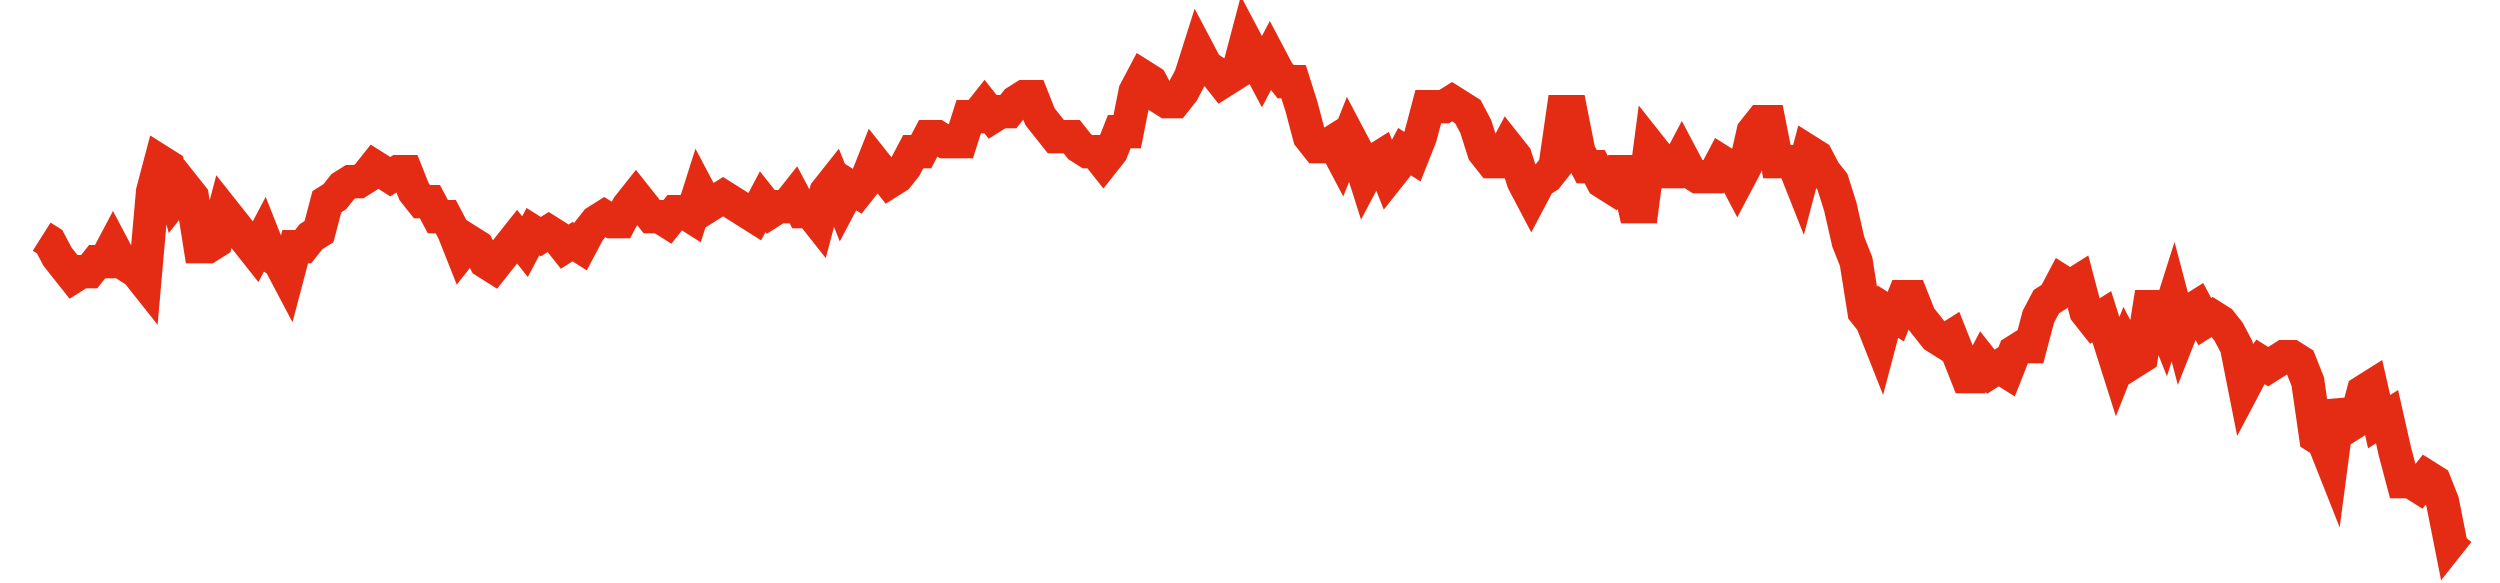 <svg width="300" height="70" viewBox="0 0 300 70" xmlns="http://www.w3.org/2000/svg">
    <path d="M 5,28.4 L 5.951,29 L 6.902,30.8 L 7.852,32 L 8.803,33.2 L 9.754,32.6 L 10.705,32.6 L 11.656,31.4 L 12.607,31.4 L 13.557,29.6 L 14.508,31.4 L 15.459,32 L 16.41,32.6 L 17.361,33.8 L 18.311,23 L 19.262,19.4 L 20.213,20 L 21.164,23.6 L 22.115,22.4 L 23.066,23.6 L 24.016,29.6 L 24.967,29.6 L 25.918,29 L 26.869,25.4 L 27.82,26.6 L 28.77,27.8 L 29.721,29 L 30.672,30.2 L 31.623,28.4 L 32.574,30.8 L 33.525,31.4 L 34.475,33.2 L 35.426,29.6 L 36.377,29.6 L 37.328,28.4 L 38.279,27.8 L 39.23,24.2 L 40.18,23.6 L 41.131,22.4 L 42.082,21.8 L 43.033,21.8 L 43.984,21.2 L 44.934,20 L 45.885,20.6 L 46.836,21.2 L 47.787,20.6 L 48.738,20.6 L 49.689,23 L 50.639,24.2 L 51.59,24.2 L 52.541,26 L 53.492,26 L 54.443,27.8 L 55.393,30.2 L 56.344,29 L 57.295,29.6 L 58.246,31.4 L 59.197,32 L 60.148,30.8 L 61.098,29.6 L 62.049,28.4 L 63,29.6 L 63.951,27.8 L 64.902,28.4 L 65.852,27.8 L 66.803,28.4 L 67.754,29.6 L 68.705,29 L 69.656,29.6 L 70.607,27.8 L 71.557,26.6 L 72.508,26 L 73.459,26.6 L 74.41,26.6 L 75.361,24.8 L 76.311,23.6 L 77.262,24.8 L 78.213,26 L 79.164,26 L 80.115,26.6 L 81.066,25.4 L 82.016,25.4 L 82.967,26 L 83.918,23 L 84.869,24.8 L 85.82,24.2 L 86.77,23.6 L 87.721,24.2 L 88.672,24.8 L 89.623,25.4 L 90.574,26 L 91.525,24.2 L 92.475,25.4 L 93.426,24.8 L 94.377,24.8 L 95.328,23.6 L 96.279,25.4 L 97.23,25.4 L 98.18,26.6 L 99.131,23 L 100.082,21.8 L 101.033,24.2 L 101.984,22.4 L 102.934,23 L 103.885,21.8 L 104.836,19.4 L 105.787,20.6 L 106.738,21.8 L 107.689,21.2 L 108.639,20 L 109.59,18.2 L 110.541,18.2 L 111.492,16.4 L 112.443,16.4 L 113.393,17 L 114.344,17 L 115.295,17 L 116.246,14 L 117.197,14 L 118.148,12.8 L 119.098,14 L 120.049,13.4 L 121,13.4 L 121.951,12.2 L 122.902,11.6 L 123.852,11.6 L 124.803,14 L 125.754,15.2 L 126.705,16.4 L 127.656,16.4 L 128.607,16.4 L 129.557,17.6 L 130.508,18.2 L 131.459,18.2 L 132.41,19.4 L 133.361,18.2 L 134.311,15.8 L 135.262,15.8 L 136.213,11 L 137.164,9.2 L 138.115,9.8 L 139.066,11.6 L 140.016,12.2 L 140.967,12.2 L 141.918,11 L 142.869,9.2 L 143.82,6.2 L 144.77,8 L 145.721,8.6 L 146.672,9.8 L 147.623,9.2 L 148.574,8.6 L 149.525,5 L 150.475,6.8 L 151.426,8.6 L 152.377,6.8 L 153.328,8.6 L 154.279,9.8 L 155.23,9.8 L 156.18,12.8 L 157.131,16.4 L 158.082,17.6 L 159.033,17.6 L 159.984,17 L 160.934,18.8 L 161.885,16.4 L 162.836,18.2 L 163.787,21.2 L 164.738,19.4 L 165.689,18.8 L 166.639,21.2 L 167.59,20 L 168.541,18.2 L 169.492,18.8 L 170.443,16.4 L 171.393,12.8 L 172.344,12.8 L 173.295,12.8 L 174.246,12.2 L 175.197,12.8 L 176.148,13.4 L 177.098,15.2 L 178.049,18.2 L 179,19.4 L 179.951,19.4 L 180.902,17.6 L 181.852,18.8 L 182.803,21.8 L 183.754,23.6 L 184.705,21.8 L 185.656,21.2 L 186.607,20 L 187.557,13.4 L 188.508,13.4 L 189.459,18.2 L 190.41,20 L 191.361,20 L 192.311,21.8 L 193.262,22.4 L 194.213,20.6 L 195.164,20.6 L 196.115,24.8 L 197.066,24.8 L 198.016,17.6 L 198.967,18.8 L 199.918,20.6 L 200.869,20.6 L 201.82,18.8 L 202.77,20.6 L 203.721,21.2 L 204.672,21.2 L 205.623,21.2 L 206.574,19.4 L 207.525,20 L 208.475,21.8 L 209.426,20 L 210.377,15.8 L 211.328,14.6 L 212.279,14.6 L 213.23,19.4 L 214.18,19.4 L 215.131,19.4 L 216.082,21.8 L 217.033,18.2 L 217.984,18.8 L 218.934,20.6 L 219.885,21.8 L 220.836,24.8 L 221.787,29 L 222.738,31.4 L 223.689,37.4 L 224.639,38.6 L 225.59,41 L 226.541,37.4 L 227.492,38 L 228.443,35.6 L 229.393,35.6 L 230.344,38 L 231.295,39.2 L 232.246,40.4 L 233.197,41 L 234.148,40.4 L 235.098,42.8 L 236.049,45.2 L 237,45.2 L 237.951,43.4 L 238.902,44.6 L 239.852,44 L 240.803,44.6 L 241.754,42.2 L 242.705,41.6 L 243.656,41.6 L 244.607,38 L 245.557,36.2 L 246.508,35.6 L 247.459,33.8 L 248.41,34.4 L 249.361,33.8 L 250.311,37.4 L 251.262,38.6 L 252.213,38 L 253.164,41 L 254.115,44 L 255.066,41.6 L 256.016,43.4 L 256.967,42.8 L 257.918,36.8 L 258.869,36.8 L 259.82,39.2 L 260.77,36.2 L 261.721,39.8 L 262.672,37.4 L 263.623,36.8 L 264.574,38.6 L 265.525,38 L 266.475,38.6 L 267.426,39.8 L 268.377,41.6 L 269.328,46.4 L 270.279,44.6 L 271.23,43.4 L 272.18,44 L 273.131,43.4 L 274.082,42.8 L 275.033,42.8 L 275.984,43.4 L 276.934,45.8 L 277.885,52.4 L 278.836,53 L 279.787,55.4 L 280.738,48.2 L 281.689,51.2 L 282.639,50.6 L 283.59,47 L 284.541,46.4 L 285.492,50.6 L 286.443,50 L 287.393,54.2 L 288.344,57.8 L 289.295,57.8 L 290.246,58.4 L 291.197,57.2 L 292.148,57.8 L 293.098,60.2 L 294.049,65 L 295,63.8" fill="none" stroke="#E32C13" stroke-width="4"/>
</svg>